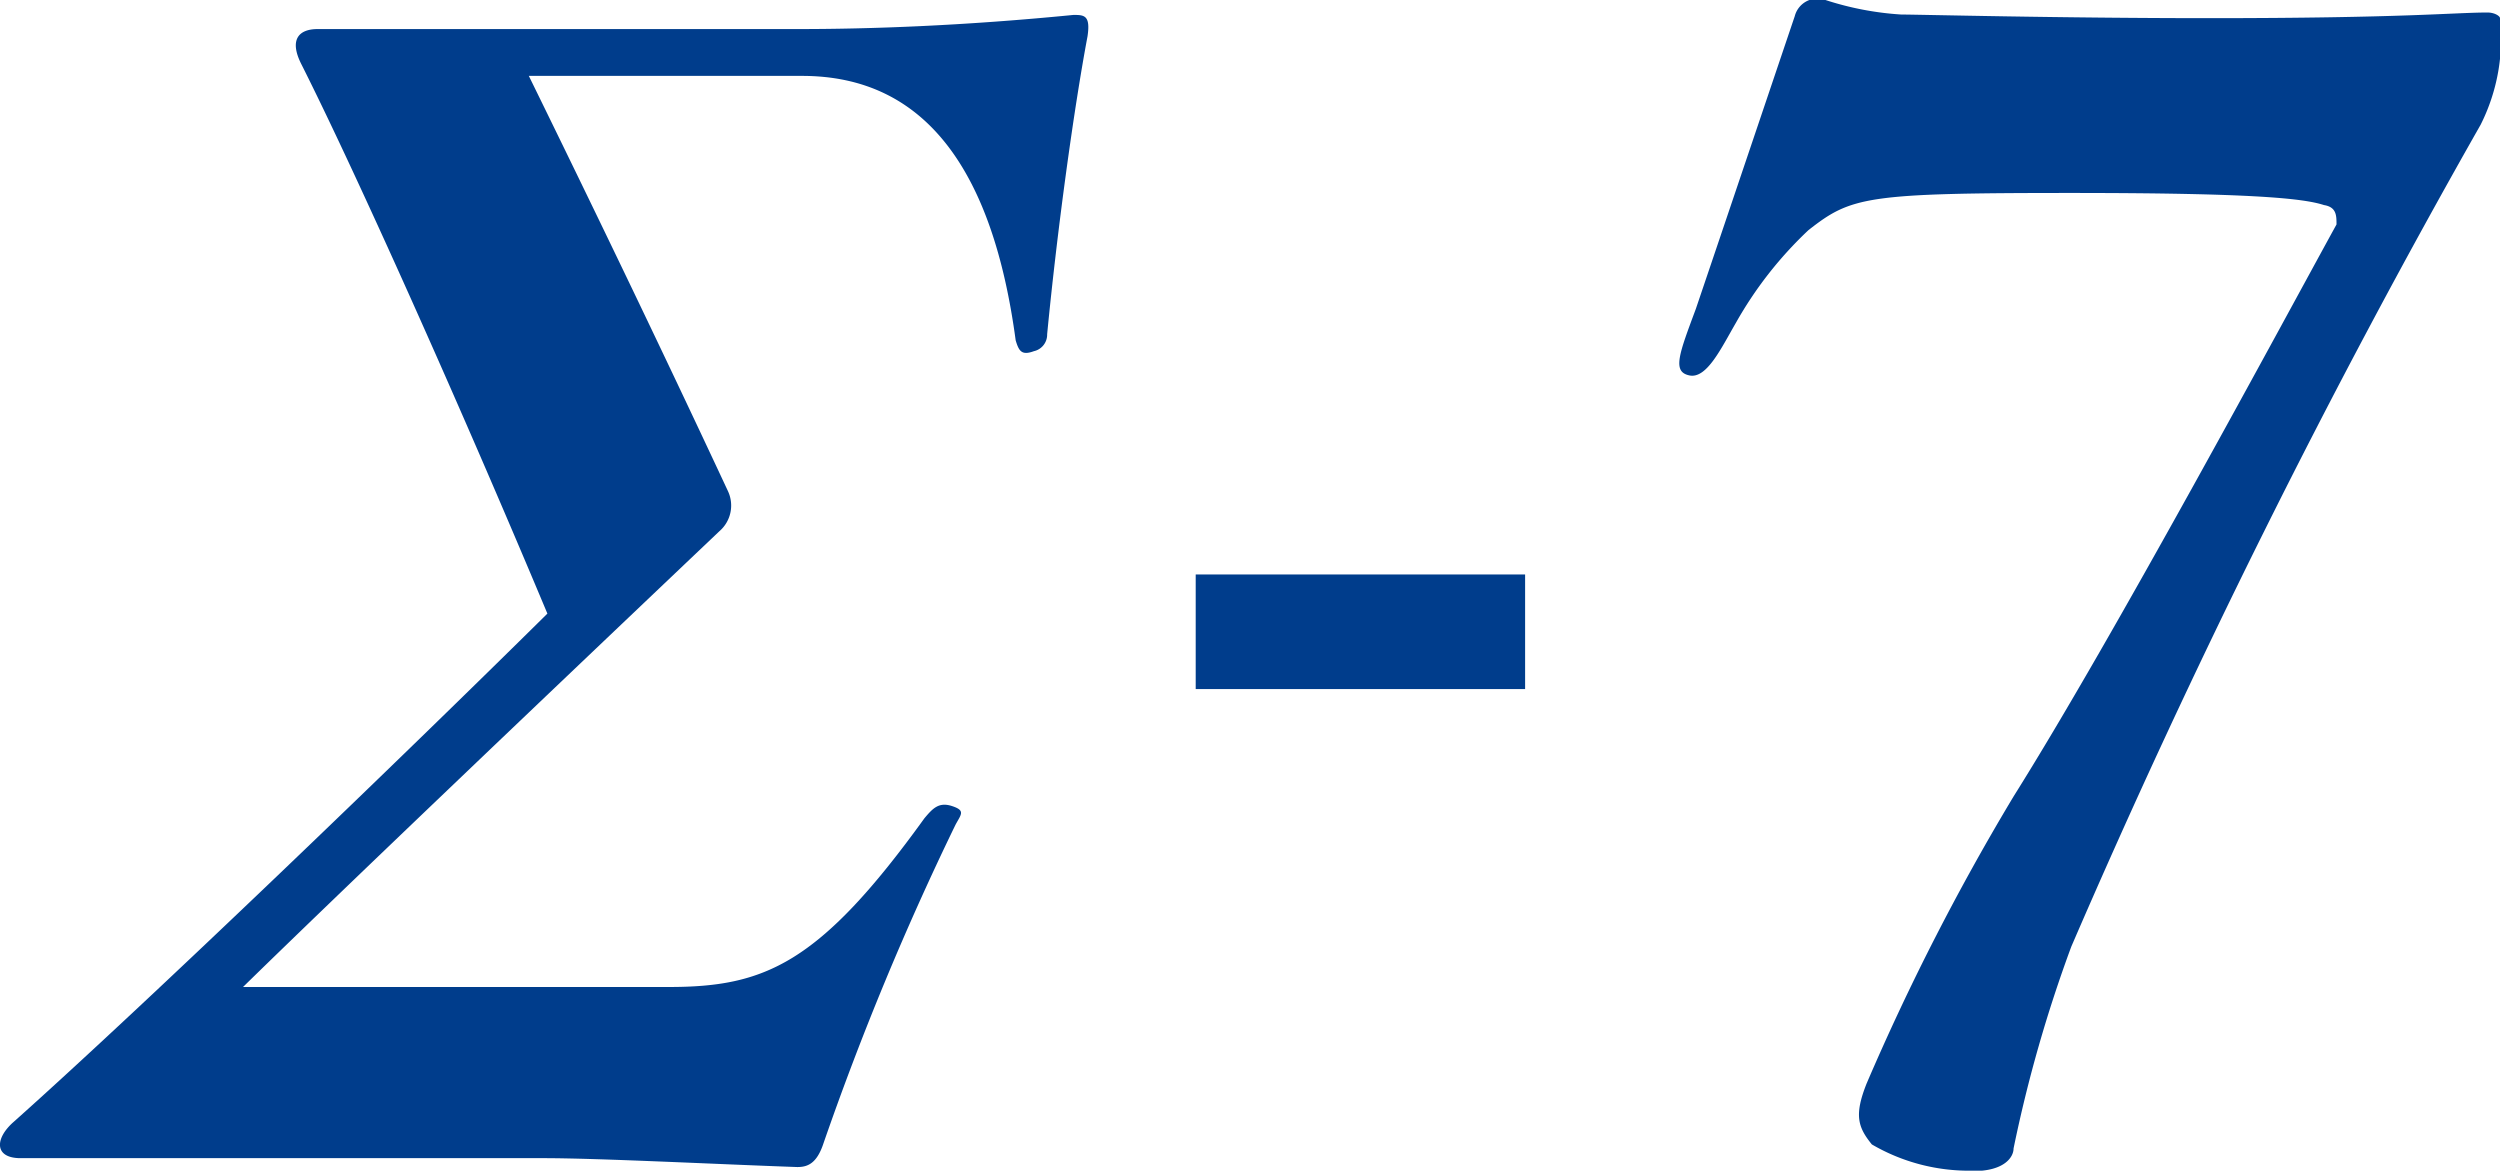 <svg xmlns="http://www.w3.org/2000/svg" viewBox="0 0 61.93 29"><path d="M20.4,28.32c-.17.52-.41.59-.65.59-2-.07-4.92-.22-6.29-.22H.51c-.66,0-.64-.49-.17-.9,3.36-3,9.59-9,13.22-12.59-2.22-5.3-4.78-11-6.1-13.62C7.17,1,7.38.72,7.87.72H19.76c1.8,0,4.09-.08,6.83-.35.26,0,.43,0,.35.53-.34,1.81-.75,4.79-1,7.38a.42.42,0,0,1-.33.42c-.3.11-.37,0-.45-.27-.56-4.17-2.21-6.55-5.29-6.55H13.1c1.47,3,3.17,6.51,4.93,10.28a.84.84,0,0,1-.21,1c-4.6,4.37-9.46,9-11.8,11.29H16.56c2.38,0,3.73-.56,6.34-4.18.21-.25.36-.41.69-.3s.22.2.08.46A72.1,72.1,0,0,0,20.4,28.32Z" fill="#003d8c"/><path d="M37.78,14.23v2.84H29.62V14.23Z" fill="#003d8c"/><path d="M48.84,29a4.77,4.77,0,0,1-2.47-.65c-.35-.43-.44-.73-.13-1.51a58.94,58.94,0,0,1,3.64-7.11c2.51-4,6.67-11.75,8-14.17,0-.22,0-.43-.31-.48-.52-.17-1.82-.3-6.28-.3-5.07,0-5.43.09-6.49.92A9.64,9.64,0,0,0,43,8c-.36.62-.72,1.39-1.15,1.3s-.26-.52.16-1.65C42.57,6,44.24,1.05,44.46.4A.58.58,0,0,1,45.22,0,7.55,7.55,0,0,0,47.1.36c.44,0,3.9.09,7.63.09,4.81,0,6.07-.14,6.89-.14.18,0,.31.09.31.14a4.75,4.75,0,0,1-.48,2.64A208.63,208.63,0,0,0,51.31,23.45a34.23,34.23,0,0,0-1.43,5c0,.21-.22.56-1,.56Z" fill="#003d8c"/></svg>